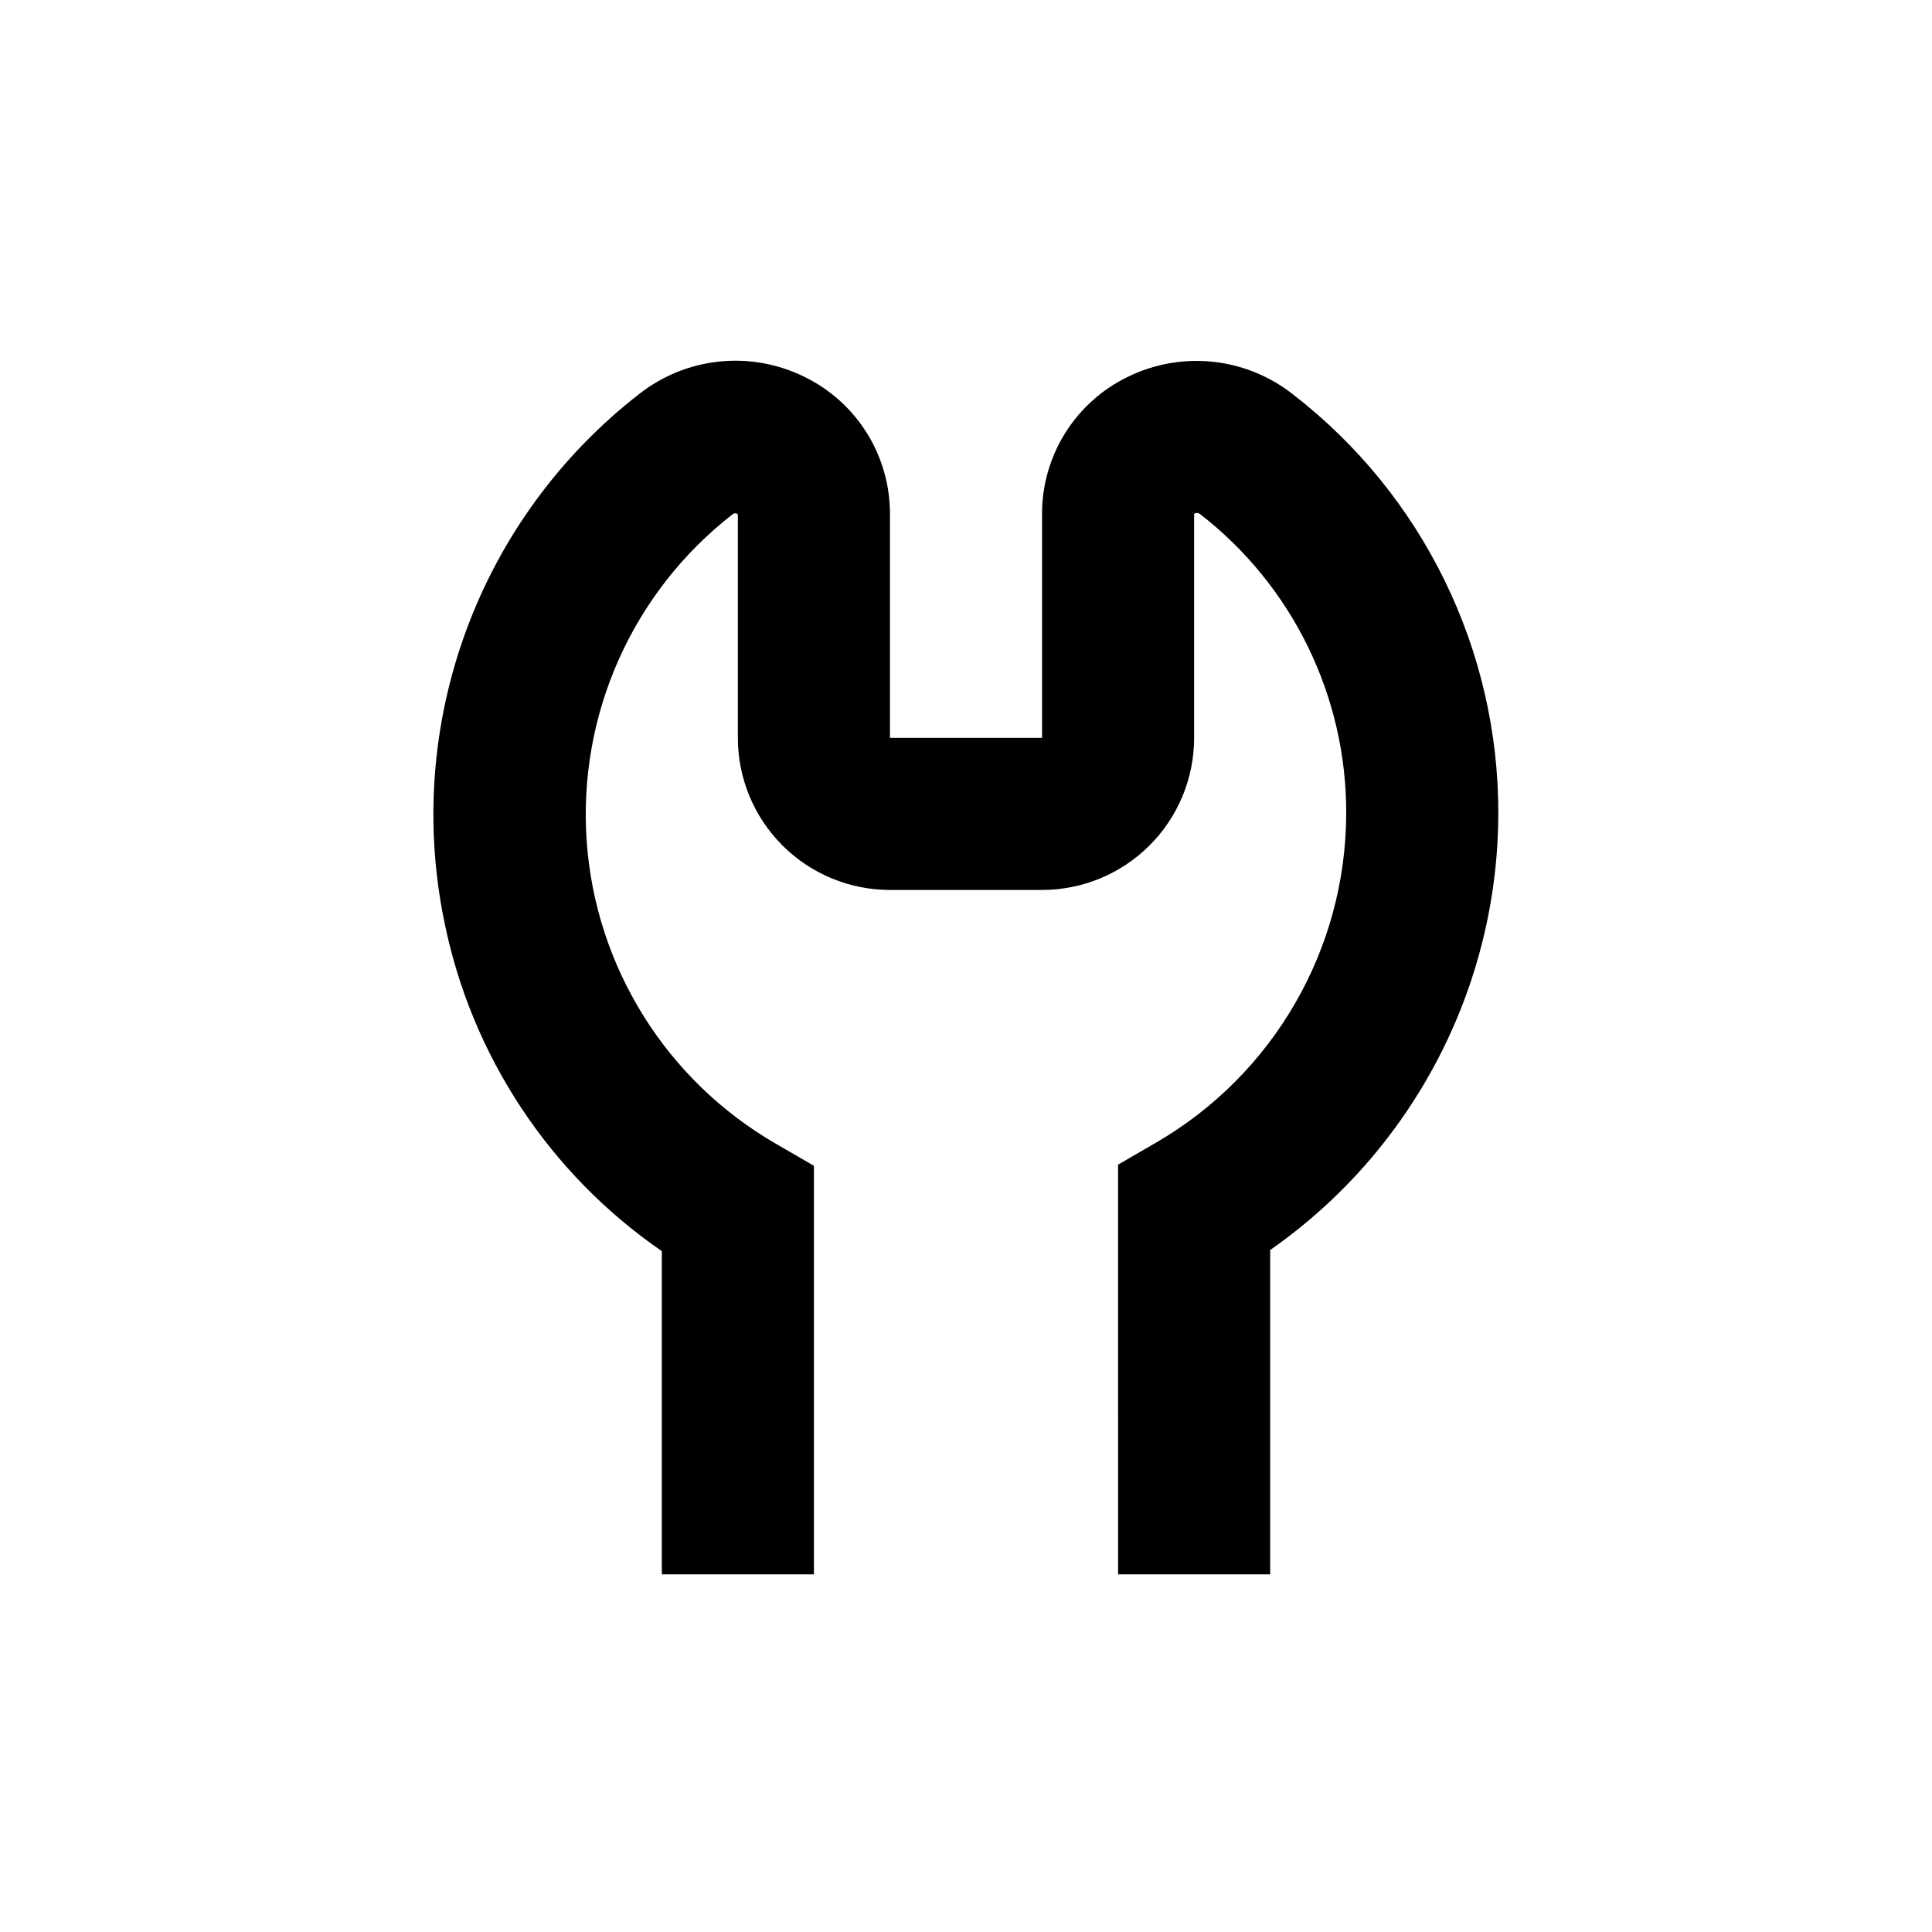 <?xml version="1.0" encoding="UTF-8"?>
<!-- Uploaded to: SVG Repo, www.svgrepo.com, Generator: SVG Repo Mixer Tools -->
<svg fill="#000000" width="800px" height="800px" version="1.1" viewBox="144 144 512 512" xmlns="http://www.w3.org/2000/svg">
 <path d="m450.38 446.8-10.078 5.844 0.004 108.57h40.305v-85.949c37.77-26.383 60.324-69.504 60.457-115.57 0.109-43.477-19.973-84.539-54.363-111.14-6.117-4.84-13.48-7.848-21.238-8.68-7.758-0.828-15.59 0.555-22.594 3.992-6.848 3.32-12.617 8.516-16.641 14.98-4.019 6.461-6.129 13.934-6.078 21.547v59.148h-40.305v-59.047c0.07-7.644-2.031-15.152-6.062-21.645-4.031-6.496-9.828-11.711-16.711-15.035-6.984-3.43-14.797-4.812-22.535-3.992-7.738 0.82-15.086 3.812-21.195 8.629-20.828 16.191-36.699 37.898-45.809 62.656s-11.098 51.574-5.731 77.402c7.211 35.375 27.852 66.578 57.586 87.059v85.648h40.305v-108.27l-10.078-5.844c-29.035-16.762-47.832-46.867-50.145-80.312-2.312-33.445 12.156-65.848 38.609-86.449 0.906-0.707 1.461 0 1.461 0v59.199c0 10.688 4.246 20.941 11.805 28.5 7.559 7.559 17.809 11.805 28.5 11.805h40.305c10.688 0 20.941-4.246 28.5-11.805 7.559-7.559 11.805-17.812 11.805-28.5v-59.352s0.605-0.555 1.512 0c24.586 19.031 38.922 48.414 38.793 79.504-0.117 35.926-19.301 69.09-50.383 87.105z"/>
</svg>